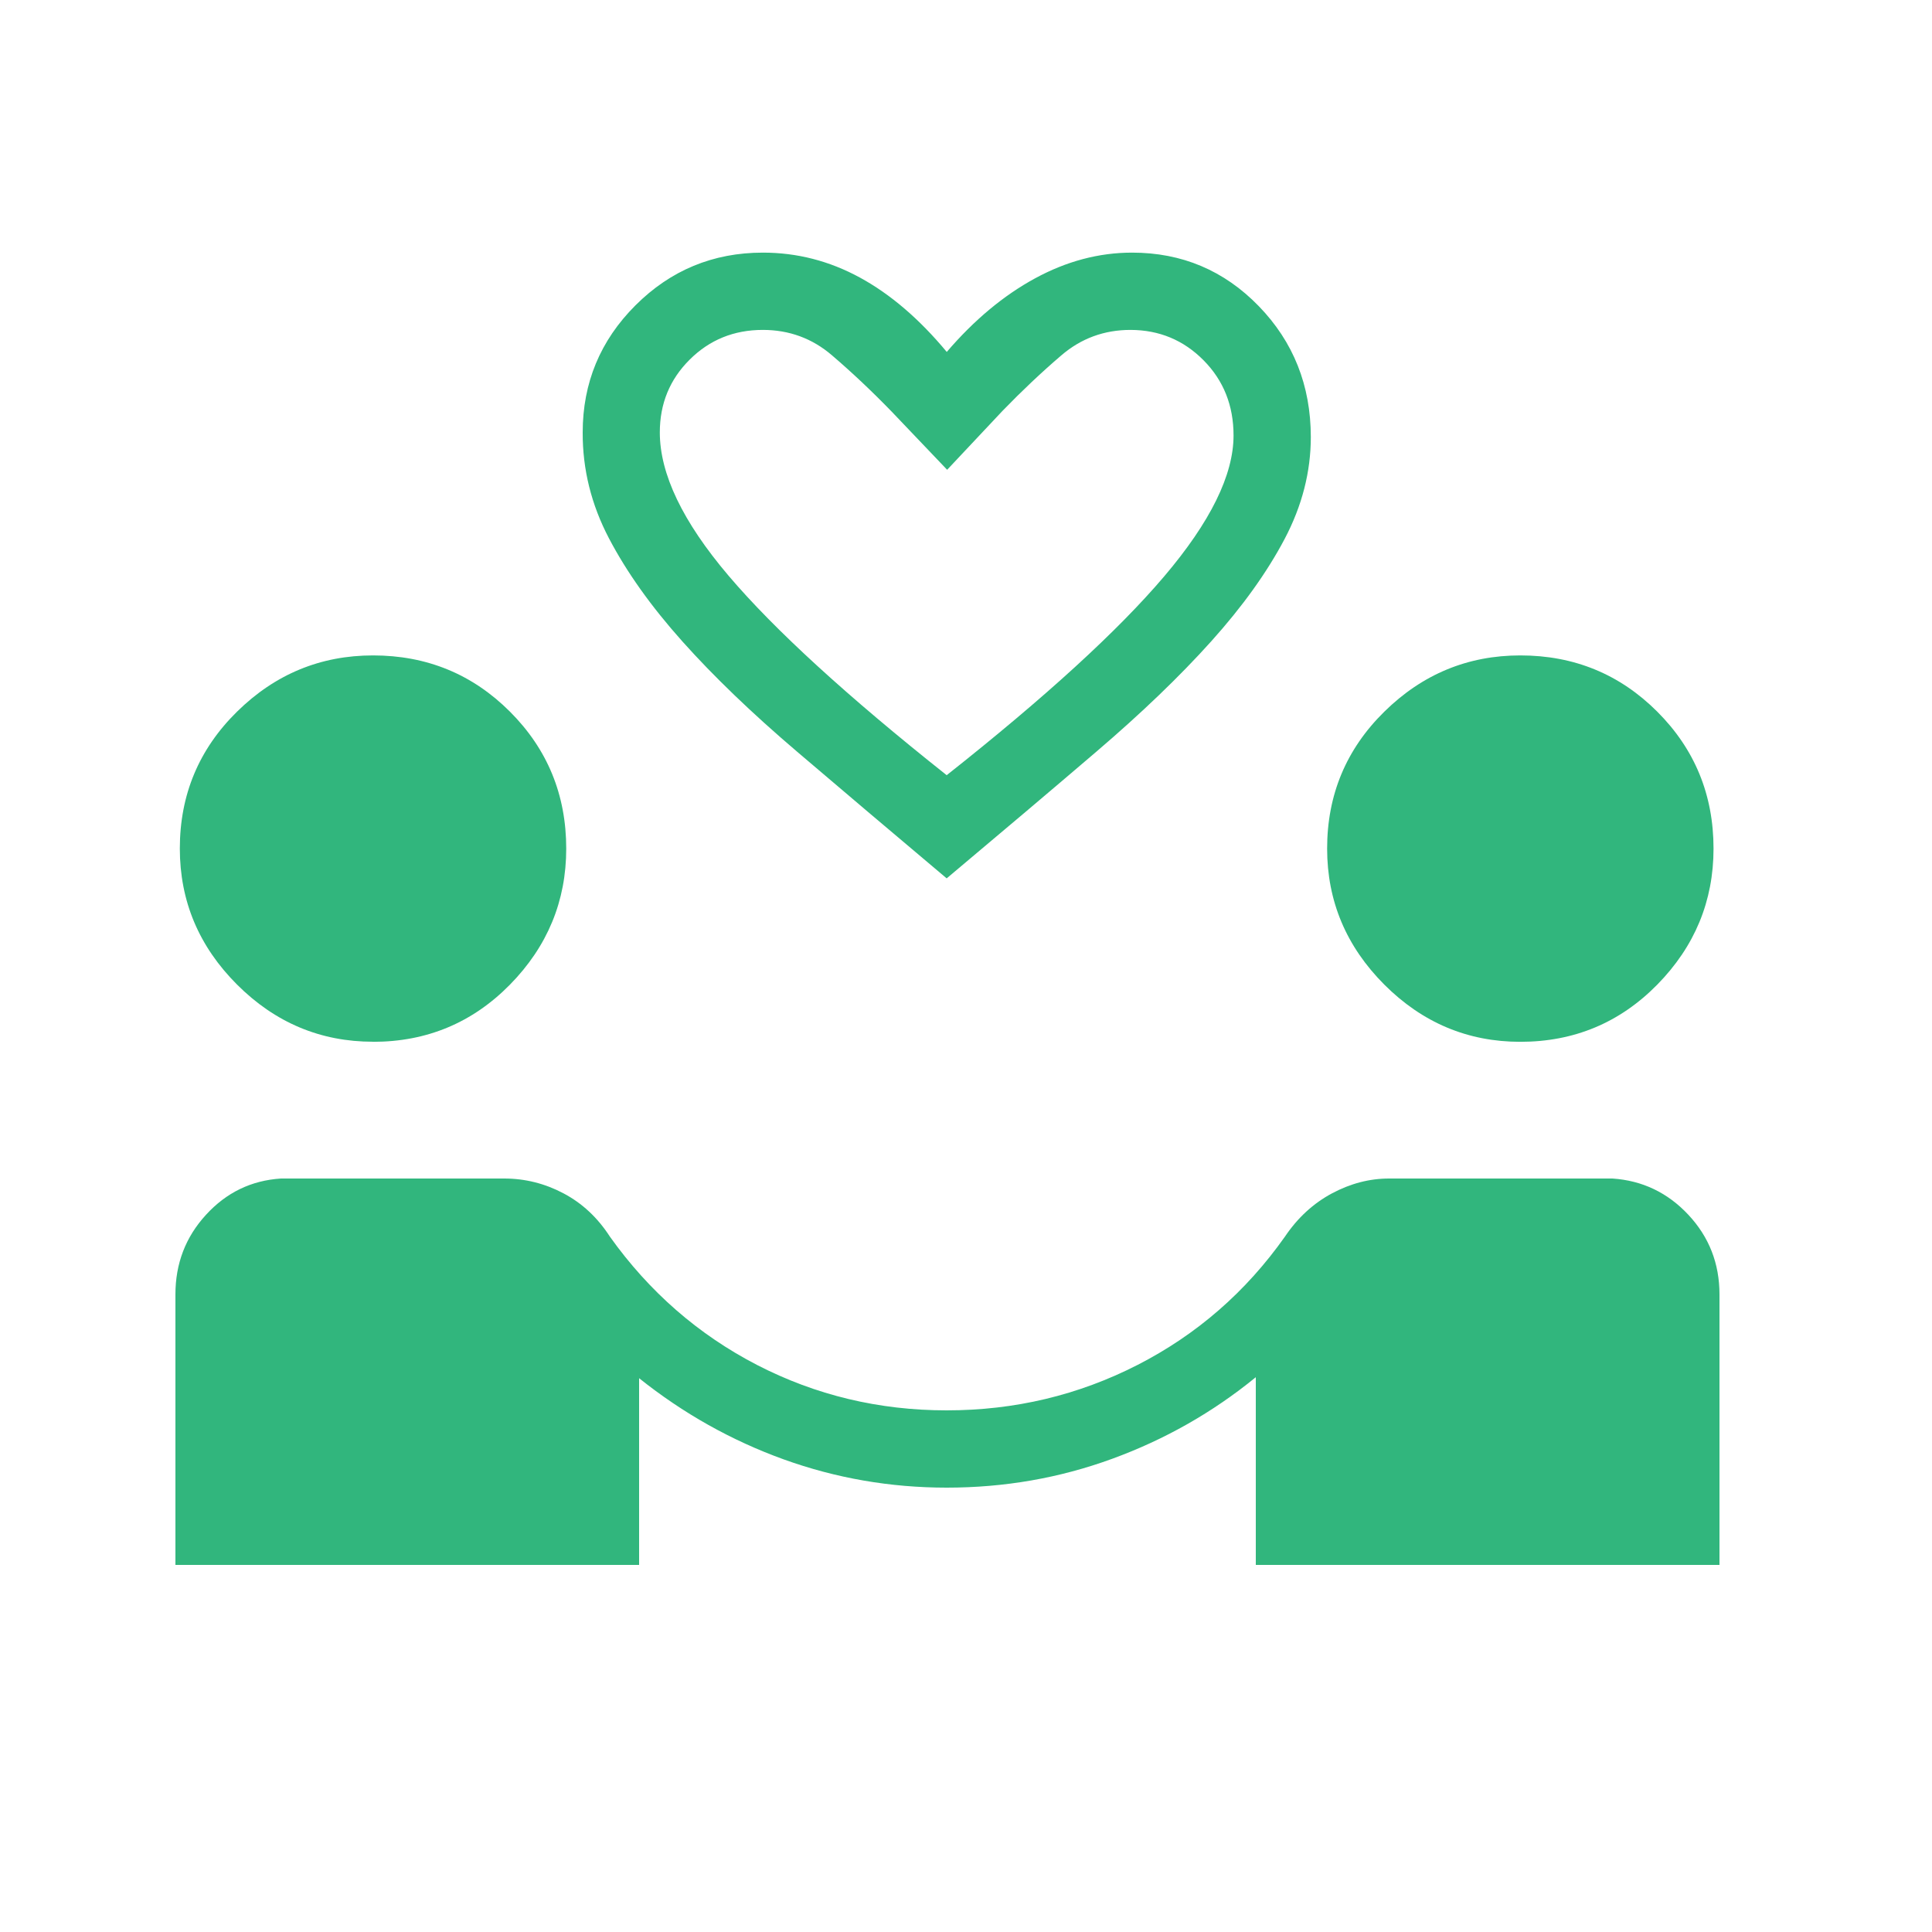 <svg width="25" height="25" viewBox="0 0 25 25" fill="none" xmlns="http://www.w3.org/2000/svg">
<path d="M2.27 20.25V16.75C2.27 16.35 2.402 16.007 2.665 15.72C2.928 15.432 3.251 15.275 3.635 15.25H6.525C6.794 15.25 7.05 15.314 7.292 15.442C7.534 15.57 7.734 15.757 7.892 16.002C8.401 16.716 9.036 17.269 9.795 17.662C10.555 18.054 11.373 18.25 12.25 18.25C13.131 18.25 13.954 18.054 14.72 17.662C15.486 17.27 16.122 16.717 16.627 16.002C16.792 15.757 16.995 15.571 17.236 15.442C17.476 15.314 17.722 15.25 17.975 15.25H20.865C21.252 15.276 21.58 15.433 21.848 15.72C22.116 16.007 22.25 16.35 22.25 16.75V20.25H16.25V17.821C15.693 18.276 15.073 18.628 14.391 18.877C13.71 19.126 12.997 19.25 12.25 19.25C11.521 19.25 10.817 19.128 10.14 18.884C9.463 18.639 8.84 18.289 8.27 17.834V20.25H2.27ZM4.827 13.48C4.147 13.48 3.56 13.233 3.067 12.74C2.574 12.247 2.327 11.66 2.327 10.98C2.327 10.285 2.574 9.694 3.067 9.209C3.56 8.724 4.147 8.481 4.827 8.481C5.523 8.481 6.114 8.724 6.599 9.209C7.084 9.694 7.327 10.285 7.327 10.981C7.327 11.66 7.084 12.247 6.599 12.741C6.114 13.234 5.523 13.481 4.827 13.481M19.673 13.481C18.993 13.481 18.406 13.234 17.913 12.741C17.42 12.247 17.173 11.66 17.173 10.981C17.173 10.285 17.42 9.694 17.913 9.209C18.406 8.724 18.993 8.481 19.673 8.481C20.369 8.481 20.96 8.724 21.445 9.209C21.93 9.694 22.173 10.285 22.173 10.981C22.173 11.66 21.93 12.247 21.445 12.741C20.96 13.234 20.369 13.481 19.673 13.481ZM12.25 11.366C11.54 10.768 10.894 10.221 10.311 9.724C9.728 9.227 9.235 8.753 8.83 8.3C8.425 7.847 8.109 7.403 7.88 6.966C7.651 6.529 7.538 6.073 7.54 5.596C7.54 4.955 7.767 4.407 8.222 3.952C8.677 3.497 9.227 3.269 9.872 3.269C10.313 3.269 10.731 3.376 11.126 3.591C11.521 3.806 11.896 4.127 12.251 4.554C12.606 4.14 12.988 3.822 13.395 3.601C13.802 3.38 14.22 3.269 14.649 3.269C15.294 3.269 15.841 3.5 16.289 3.962C16.737 4.424 16.961 4.988 16.962 5.654C16.962 6.105 16.849 6.546 16.622 6.976C16.395 7.406 16.079 7.847 15.672 8.3C15.265 8.753 14.771 9.227 14.19 9.724C13.609 10.221 12.962 10.768 12.25 11.366ZM12.25 10.031C13.527 9.021 14.465 8.164 15.064 7.459C15.663 6.754 15.962 6.146 15.962 5.635C15.962 5.248 15.833 4.924 15.575 4.663C15.317 4.402 15.002 4.27 14.629 4.269C14.288 4.269 13.989 4.379 13.734 4.598C13.478 4.817 13.224 5.057 12.973 5.316L12.256 6.079L11.539 5.327C11.28 5.06 11.022 4.817 10.766 4.598C10.511 4.379 10.212 4.269 9.871 4.269C9.498 4.269 9.182 4.397 8.925 4.653C8.667 4.909 8.538 5.223 8.538 5.596C8.538 6.133 8.834 6.751 9.427 7.449C10.02 8.147 10.961 9.008 12.25 10.031Z" fill="#31B67D"/>
</svg>

